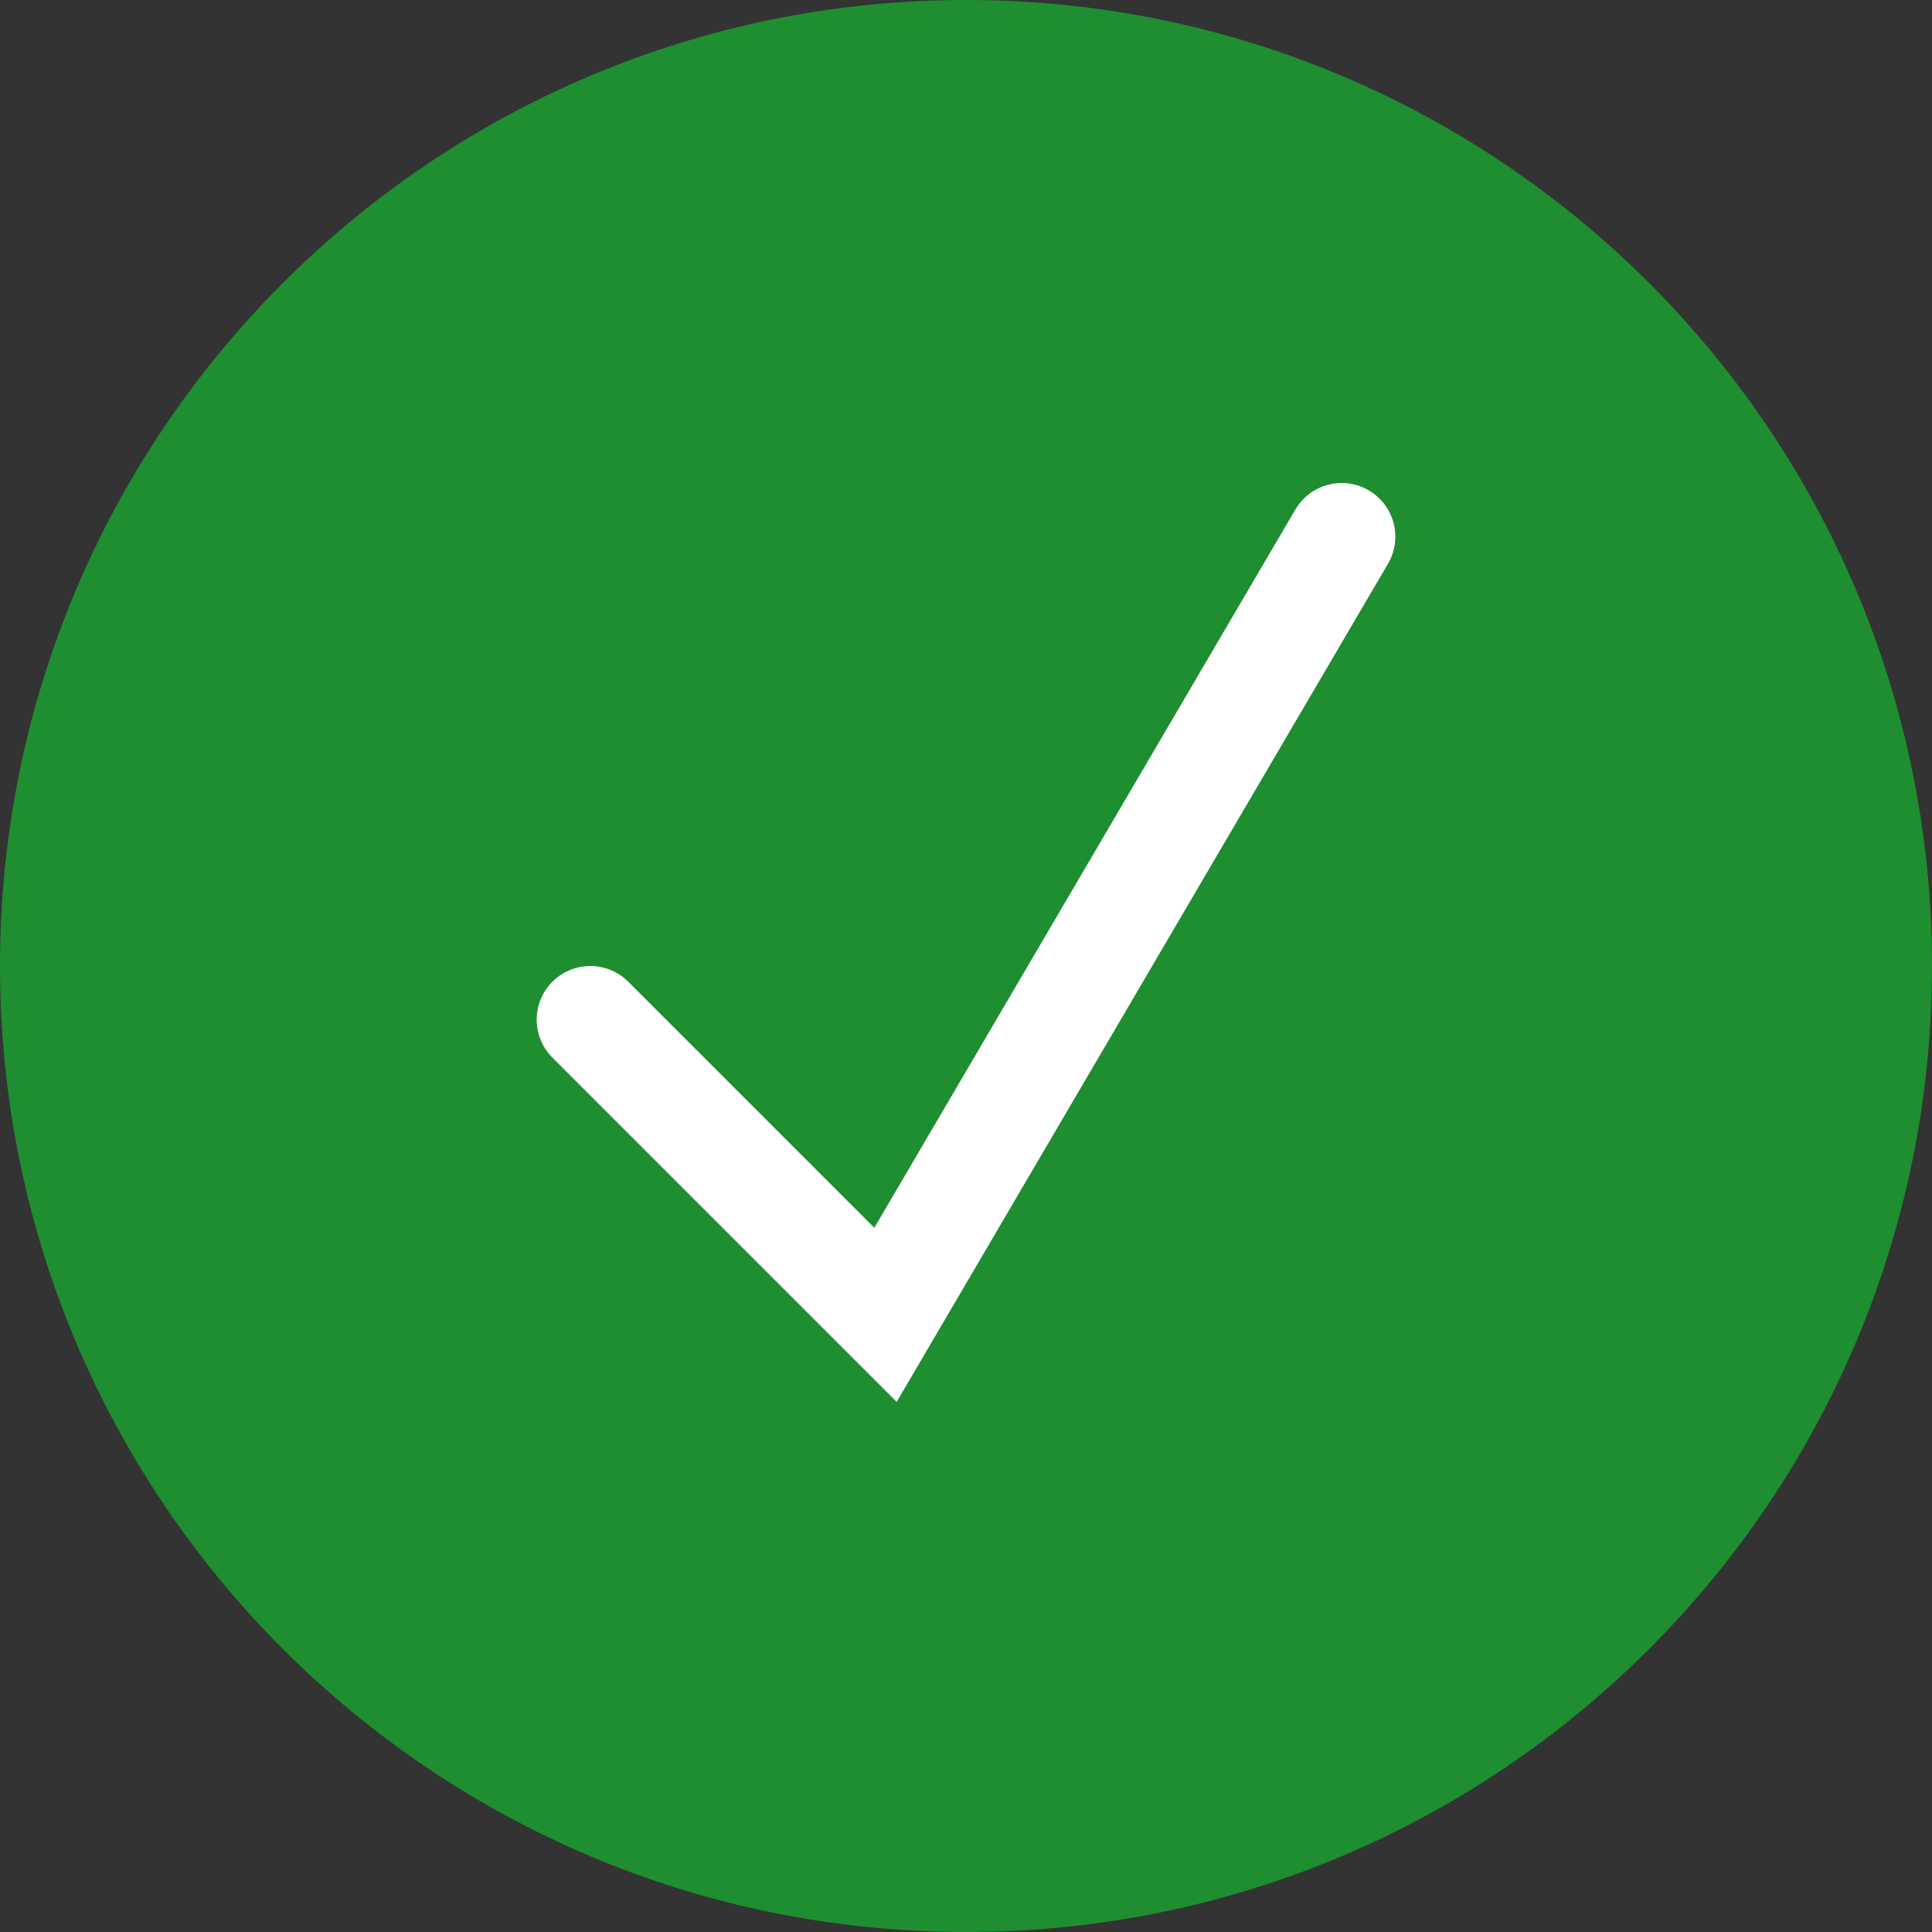 <?xml version="1.0" encoding="UTF-8"?> <svg xmlns="http://www.w3.org/2000/svg" width="36" height="36" viewBox="0 0 36 36" fill="none"><rect x="0" y="0" width="36" height="36" fill="#333333" stroke="none"/> <path d="M18 -7.86805e-07C8.059 -3.52265e-07 -1.22135e-06 8.059 -7.86805e-07 18C-3.52265e-07 27.941 8.059 36 18 36C27.941 36 36 27.941 36 18C36 8.059 27.941 -1.22135e-06 18 -7.86805e-07Z" fill="#1E8E31"></path> <path d="M11 19L16.5 24.5L25 10" stroke="white" stroke-width="2" stroke-linecap="round"></path> </svg> 